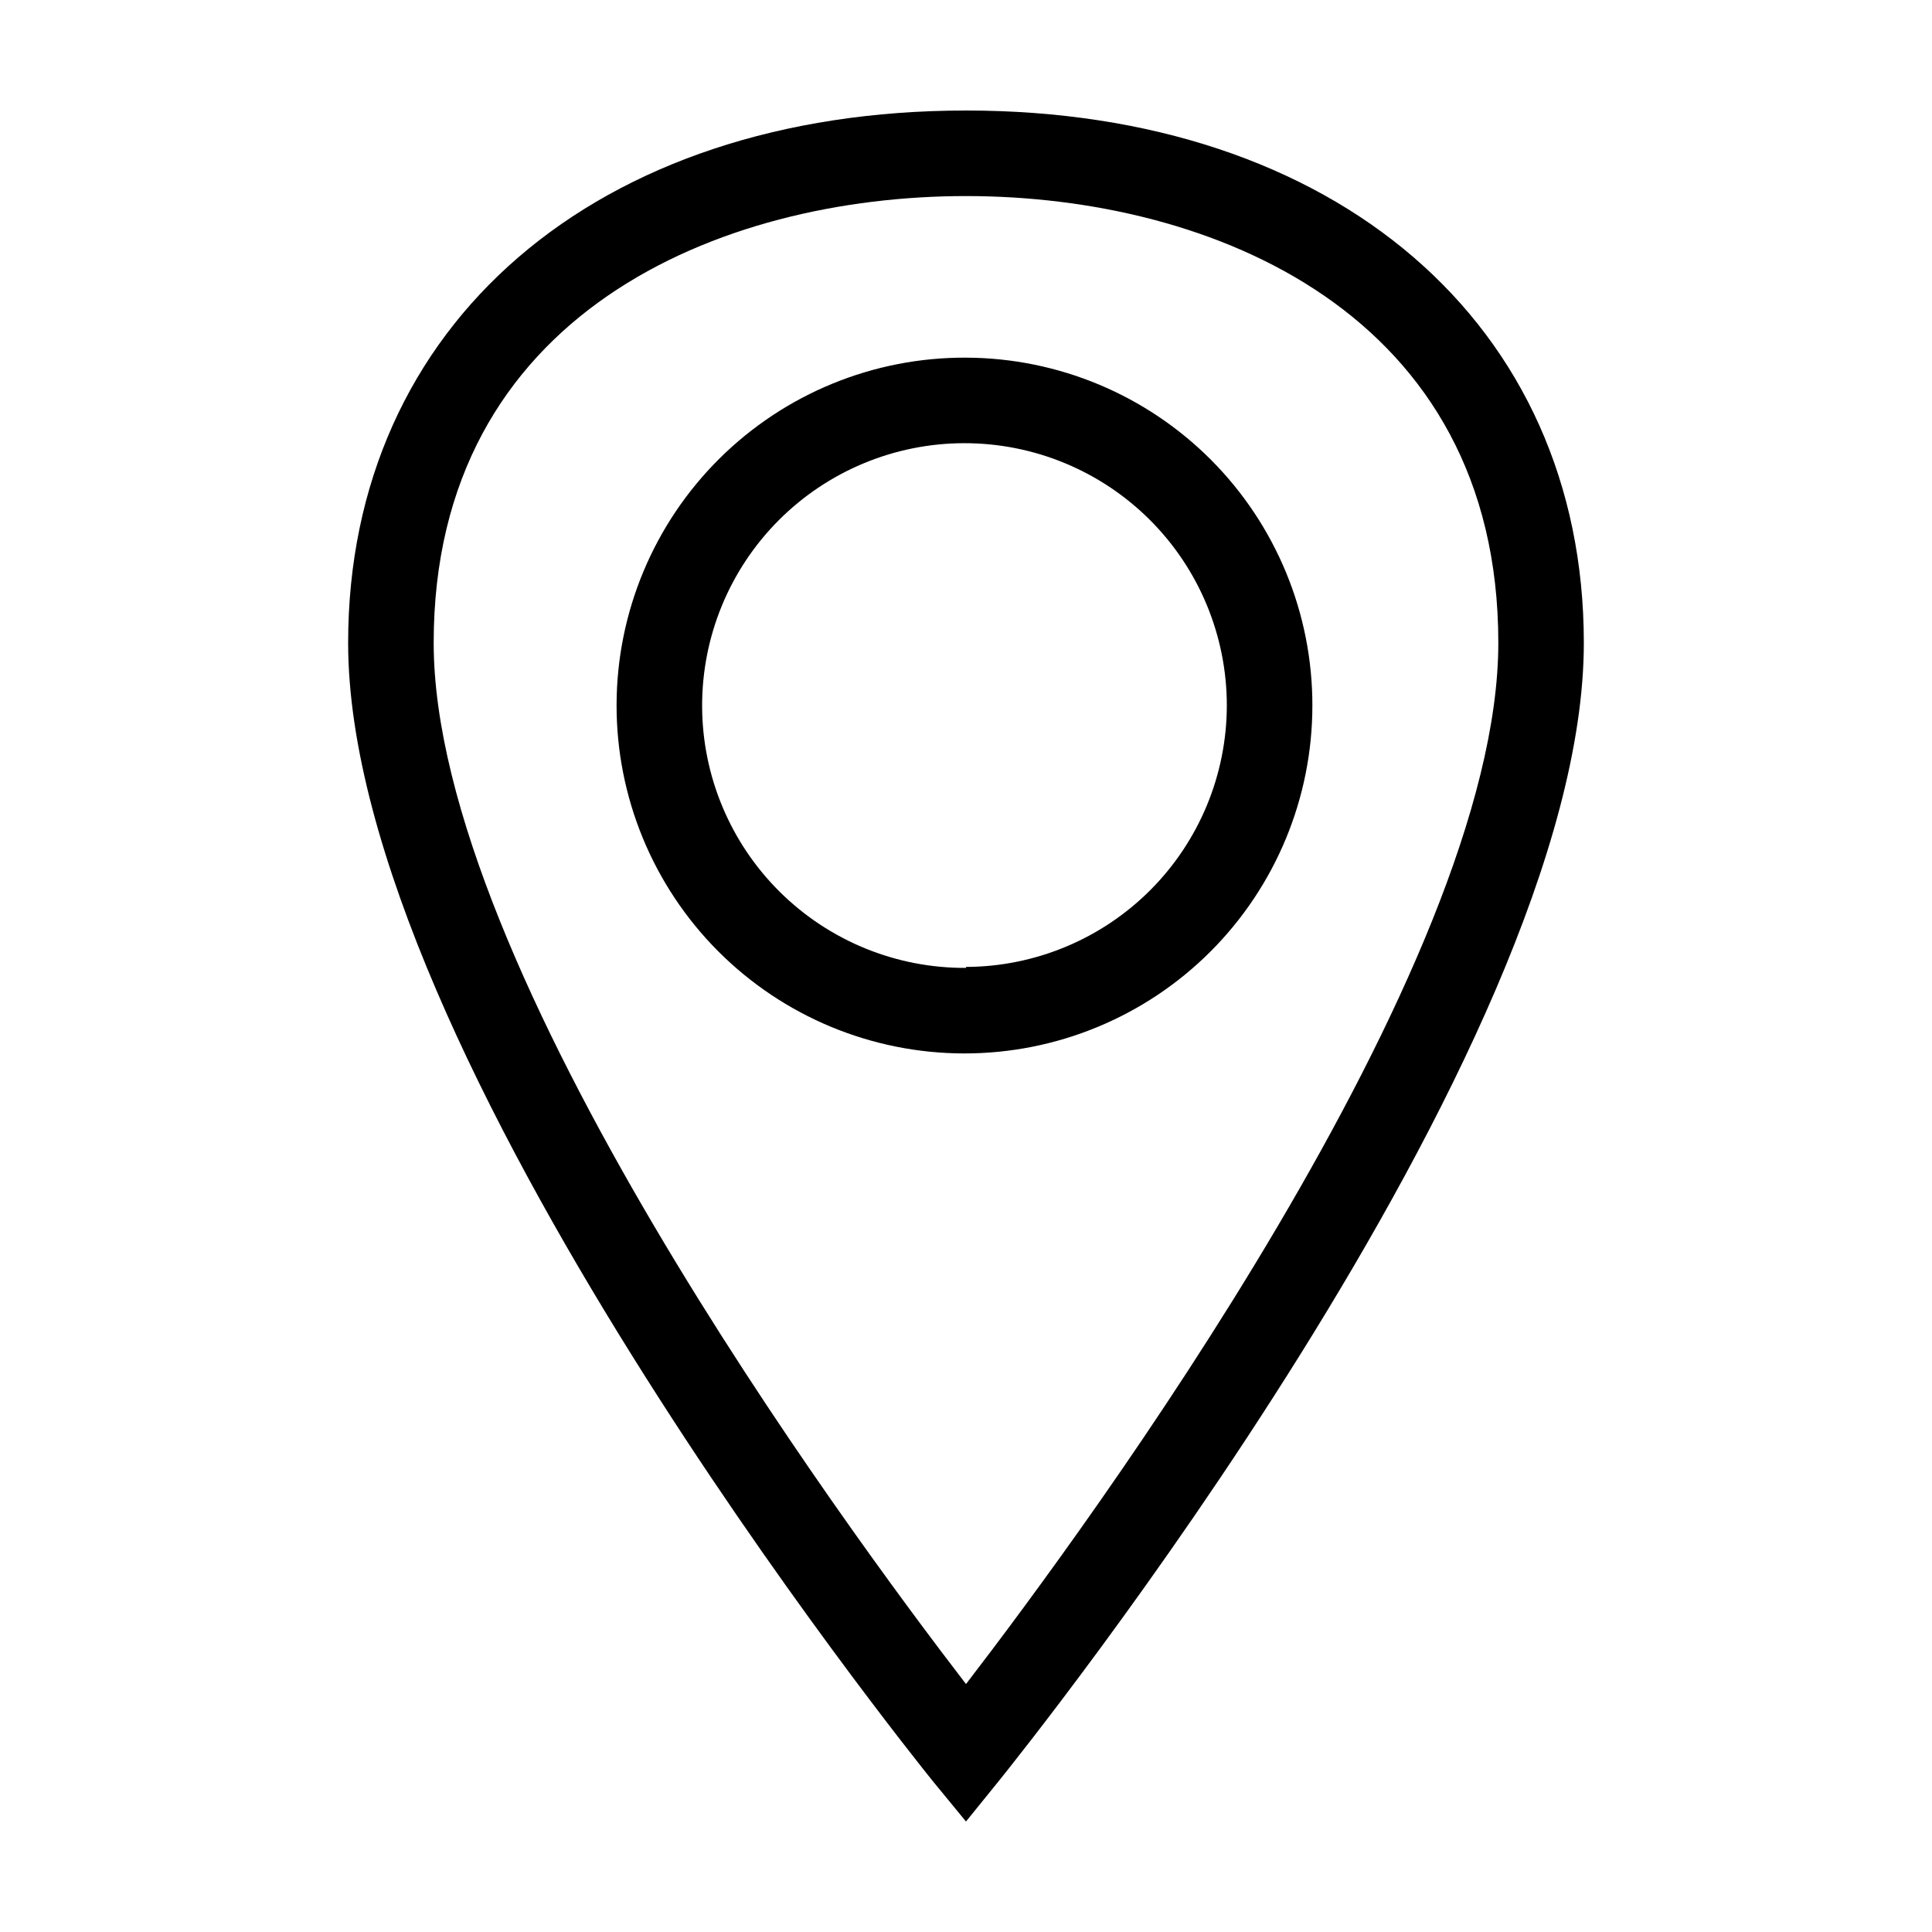 <?xml version="1.0" encoding="UTF-8"?>
<!-- Uploaded to: SVG Find, www.svgrepo.com, Generator: SVG Find Mixer Tools -->
<svg fill="#000000" width="800px" height="800px" version="1.1" viewBox="144 144 512 512" xmlns="http://www.w3.org/2000/svg">
 <g>
  <path d="m400 173.29c-97.941 0-163.74 56.629-163.74 141.07 0 108.77 148.62 293.77 154.92 301.63l8.816 10.73 8.816-10.883c6.297-7.856 154.92-192.86 154.92-301.48 0-84.438-65.801-141.07-163.74-141.07zm0 417c-32.145-41.766-141.07-189.69-141.07-275.94 0-87.41 75.973-118.39 141.07-118.39 65.09 0 141.07 30.984 141.07 118.39 0 86.199-108.93 234.17-141.07 275.94z"/>
  <path d="m400 238.78c-24.477-0.109-47.988 9.52-65.359 26.766-17.371 17.242-27.172 40.684-27.242 65.16-0.07 24.477 9.594 47.973 26.859 65.32 17.27 17.344 40.727 27.109 65.203 27.145 24.477 0.035 47.961-9.66 65.281-26.953 17.316-17.297 27.051-40.766 27.051-65.242 0.027-24.391-9.625-47.797-26.832-65.082-17.211-17.281-40.57-27.035-64.961-27.113zm0 161.72c-18.465 0.105-36.211-7.137-49.328-20.129-13.117-12.988-20.531-30.664-20.602-49.129-0.07-18.461 7.203-36.195 20.219-49.289 13.02-13.09 30.707-20.469 49.172-20.504 18.461-0.035 36.18 7.273 49.25 20.312 13.066 13.043 20.41 30.75 20.41 49.211-0.027 18.34-7.312 35.922-20.266 48.902-12.953 12.98-30.52 20.305-48.855 20.371z"/>
 </g>
</svg>